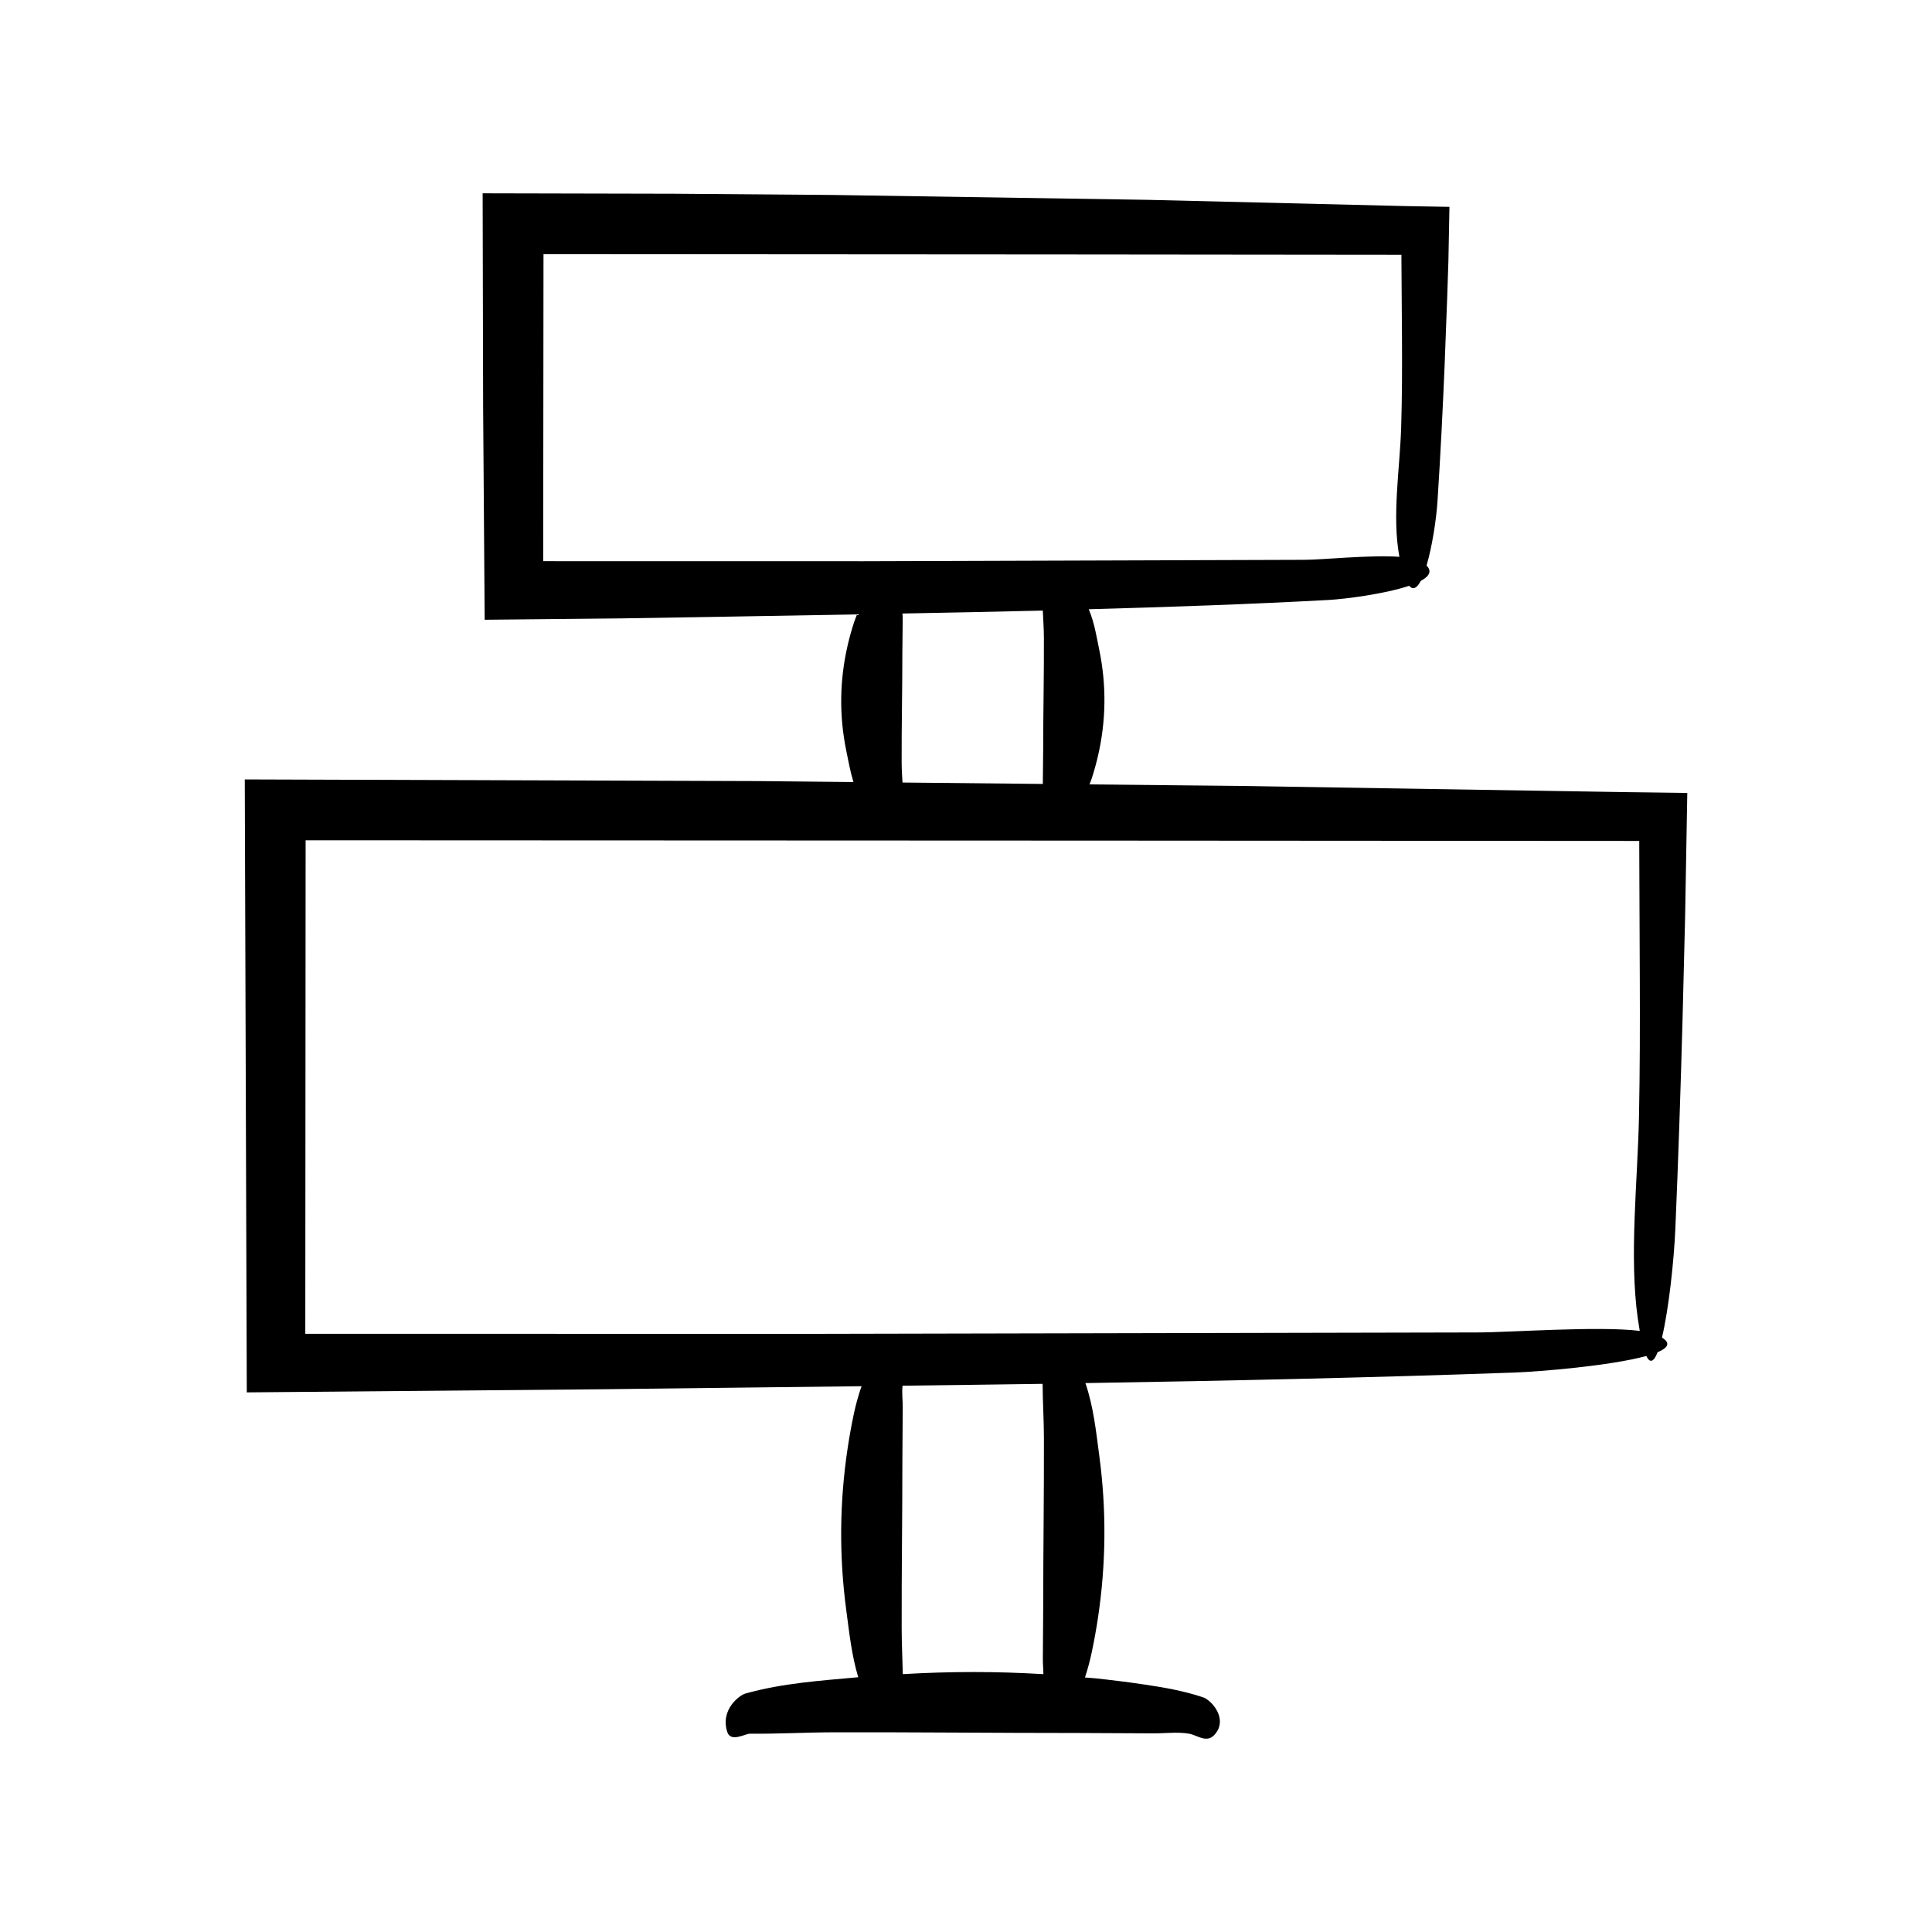 <?xml version="1.0" encoding="UTF-8"?>
<!-- Uploaded to: SVG Repo, www.svgrepo.com, Generator: SVG Repo Mixer Tools -->
<svg fill="#000000" width="800px" height="800px" version="1.1" viewBox="144 144 512 512" xmlns="http://www.w3.org/2000/svg">
 <path d="m372.32 511.36c-0.84 2.422-1.52 4.848-2.031 7.273-0.637 3.012-1.184 6.027-1.641 9.043-2.172 14.359-2.297 28.738-0.371 43.098 0.789 5.883 1.398 11.824 3.164 17.711-9.961 0.91-20.035 1.551-29.945 4.336-1.391 0.391-6.703 4.133-4.758 10.18 0.906 2.82 4.773 0.438 6.016 0.449 7.547 0.07 15.09-0.363 22.637-0.375 21.496-0.039 42.988 0.188 64.484 0.188 6.617 0.031 13.238 0.062 19.855 0.094 3.082 0.016 6.219-0.422 9.297 0.07 2.172 0.348 4.723 2.641 6.824 0.316 0.652-0.723 1.055-1.469 1.262-2.219 0.984-3.555-2.438-7.102-4.312-7.727-5.168-1.723-10.371-2.621-15.574-3.387-4.324-0.637-8.652-1.184-12.98-1.641-0.906-0.094-1.812-0.133-2.719-0.219 0.723-2.203 1.316-4.41 1.785-6.621 0.637-3.012 1.184-6.027 1.641-9.043 2.172-14.359 2.297-28.738 0.371-43.098-0.855-6.398-1.508-12.867-3.676-19.258 38.008-0.617 75.969-1.438 113.61-2.789 6.797-0.242 25.59-1.793 35.039-4.394 1.023 2.148 2.039 1.422 2.992-1.004 2.719-1.133 3.539-2.426 1.152-3.867 1.797-7.535 3.18-20.34 3.551-28.992 0.777-18.27 1.387-36.59 1.891-54.941l0.688-27.551 0.578-32.848c-5.738-0.078-11.512-0.152-17.285-0.23-33.906-0.547-67.824-1.094-101.75-1.641-13.125-0.133-26.258-0.266-39.387-0.398 0.191-0.527 0.426-1.051 0.594-1.578 0.637-1.965 1.184-3.93 1.641-5.898 2.172-9.363 2.297-18.742 0.371-28.105-0.738-3.598-1.285-7.234-2.805-10.84 21.27-0.59 42.508-1.312 63.582-2.461 4.094-0.223 14.781-1.543 21.336-3.758 1.055 1.234 2.106 0.566 3.07-1.289 2.188-1.18 3.07-2.539 1.535-4.074 1.477-5.019 2.582-12.117 2.906-17.109 0.781-12.062 1.391-24.156 1.895-36.273l0.688-18.188 0.301-9.102 0.277-14.379c-4.059-0.074-8.141-0.148-12.223-0.223l-67.699-1.641-83.699-1.293-41.859-0.324-50.73-0.113 0.129 56.773 0.406 56.238 36.305-0.363 27.961-0.457c11.441-0.207 22.926-0.398 34.418-0.598-0.285 0.734-0.59 1.469-0.828 2.203-0.637 1.965-1.184 3.93-1.641 5.898-2.172 9.363-2.297 18.742-0.371 28.105 0.562 2.731 1.047 5.481 1.887 8.223-8.41-0.086-16.812-0.172-25.223-0.254l-136.08-0.441 0.531 162.44c31.238-0.273 62.457-0.551 93.668-0.824 23.012-0.277 46.121-0.535 69.258-0.812zm48.191 76.309c-12.418-0.762-24.84-0.734-37.258-0.008-0.09-4.004-0.293-8.004-0.301-12.004-0.039-14.977 0.188-29.953 0.188-44.926 0.031-4.609 0.062-9.223 0.094-13.832 0.012-1.883-0.285-3.789-0.039-5.676 12.367-0.152 24.738-0.305 37.109-0.488 0.02 4.731 0.332 9.461 0.344 14.188 0.039 14.977-0.188 29.953-0.188 44.926-0.031 4.609-0.062 9.223-0.094 13.832-0.008 1.32 0.133 2.656 0.145 3.988zm-132.56-294.95 0.082-81.371 137.59 0.09 89.773 0.09-0.004 0.84c0.047 6.941 0.094 13.945 0.145 20.945 0.047 8.02 0.031 16.035-0.215 23.977-0.336 10.883-2.481 23.605-0.465 34.273-7.883-0.547-20.414 0.805-25.246 0.797l-116.79 0.375zm132.43 59.035c-12.402-0.125-24.805-0.25-37.211-0.375-0.102-1.727-0.215-3.449-0.223-5.176-0.039-9.766 0.188-19.531 0.188-29.301 0.031-3.008 0.062-6.016 0.094-9.02 0.004-0.43-0.031-0.859-0.074-1.293 12.398-0.227 24.801-0.48 37.203-0.781 0.102 2.438 0.277 4.871 0.285 7.309 0.039 9.766-0.188 19.531-0.188 29.301-0.031 3.008-0.062 6.016-0.094 9.02 0.004 0.102 0.016 0.211 0.02 0.316zm-195.39 14.926 212.82 0.09 140.61 0.09-0.004 1.219c0.047 11.734 0.094 23.57 0.145 35.402 0.047 12.184 0.031 24.363-0.215 36.43-0.348 17.008-2.641 37.012-0.316 53.496 0.172 1.215 0.344 2.297 0.52 3.297-10.852-1.359-34.734 0.422-43.176 0.41l-177.45 0.375-133.02-0.02z"/>
</svg>